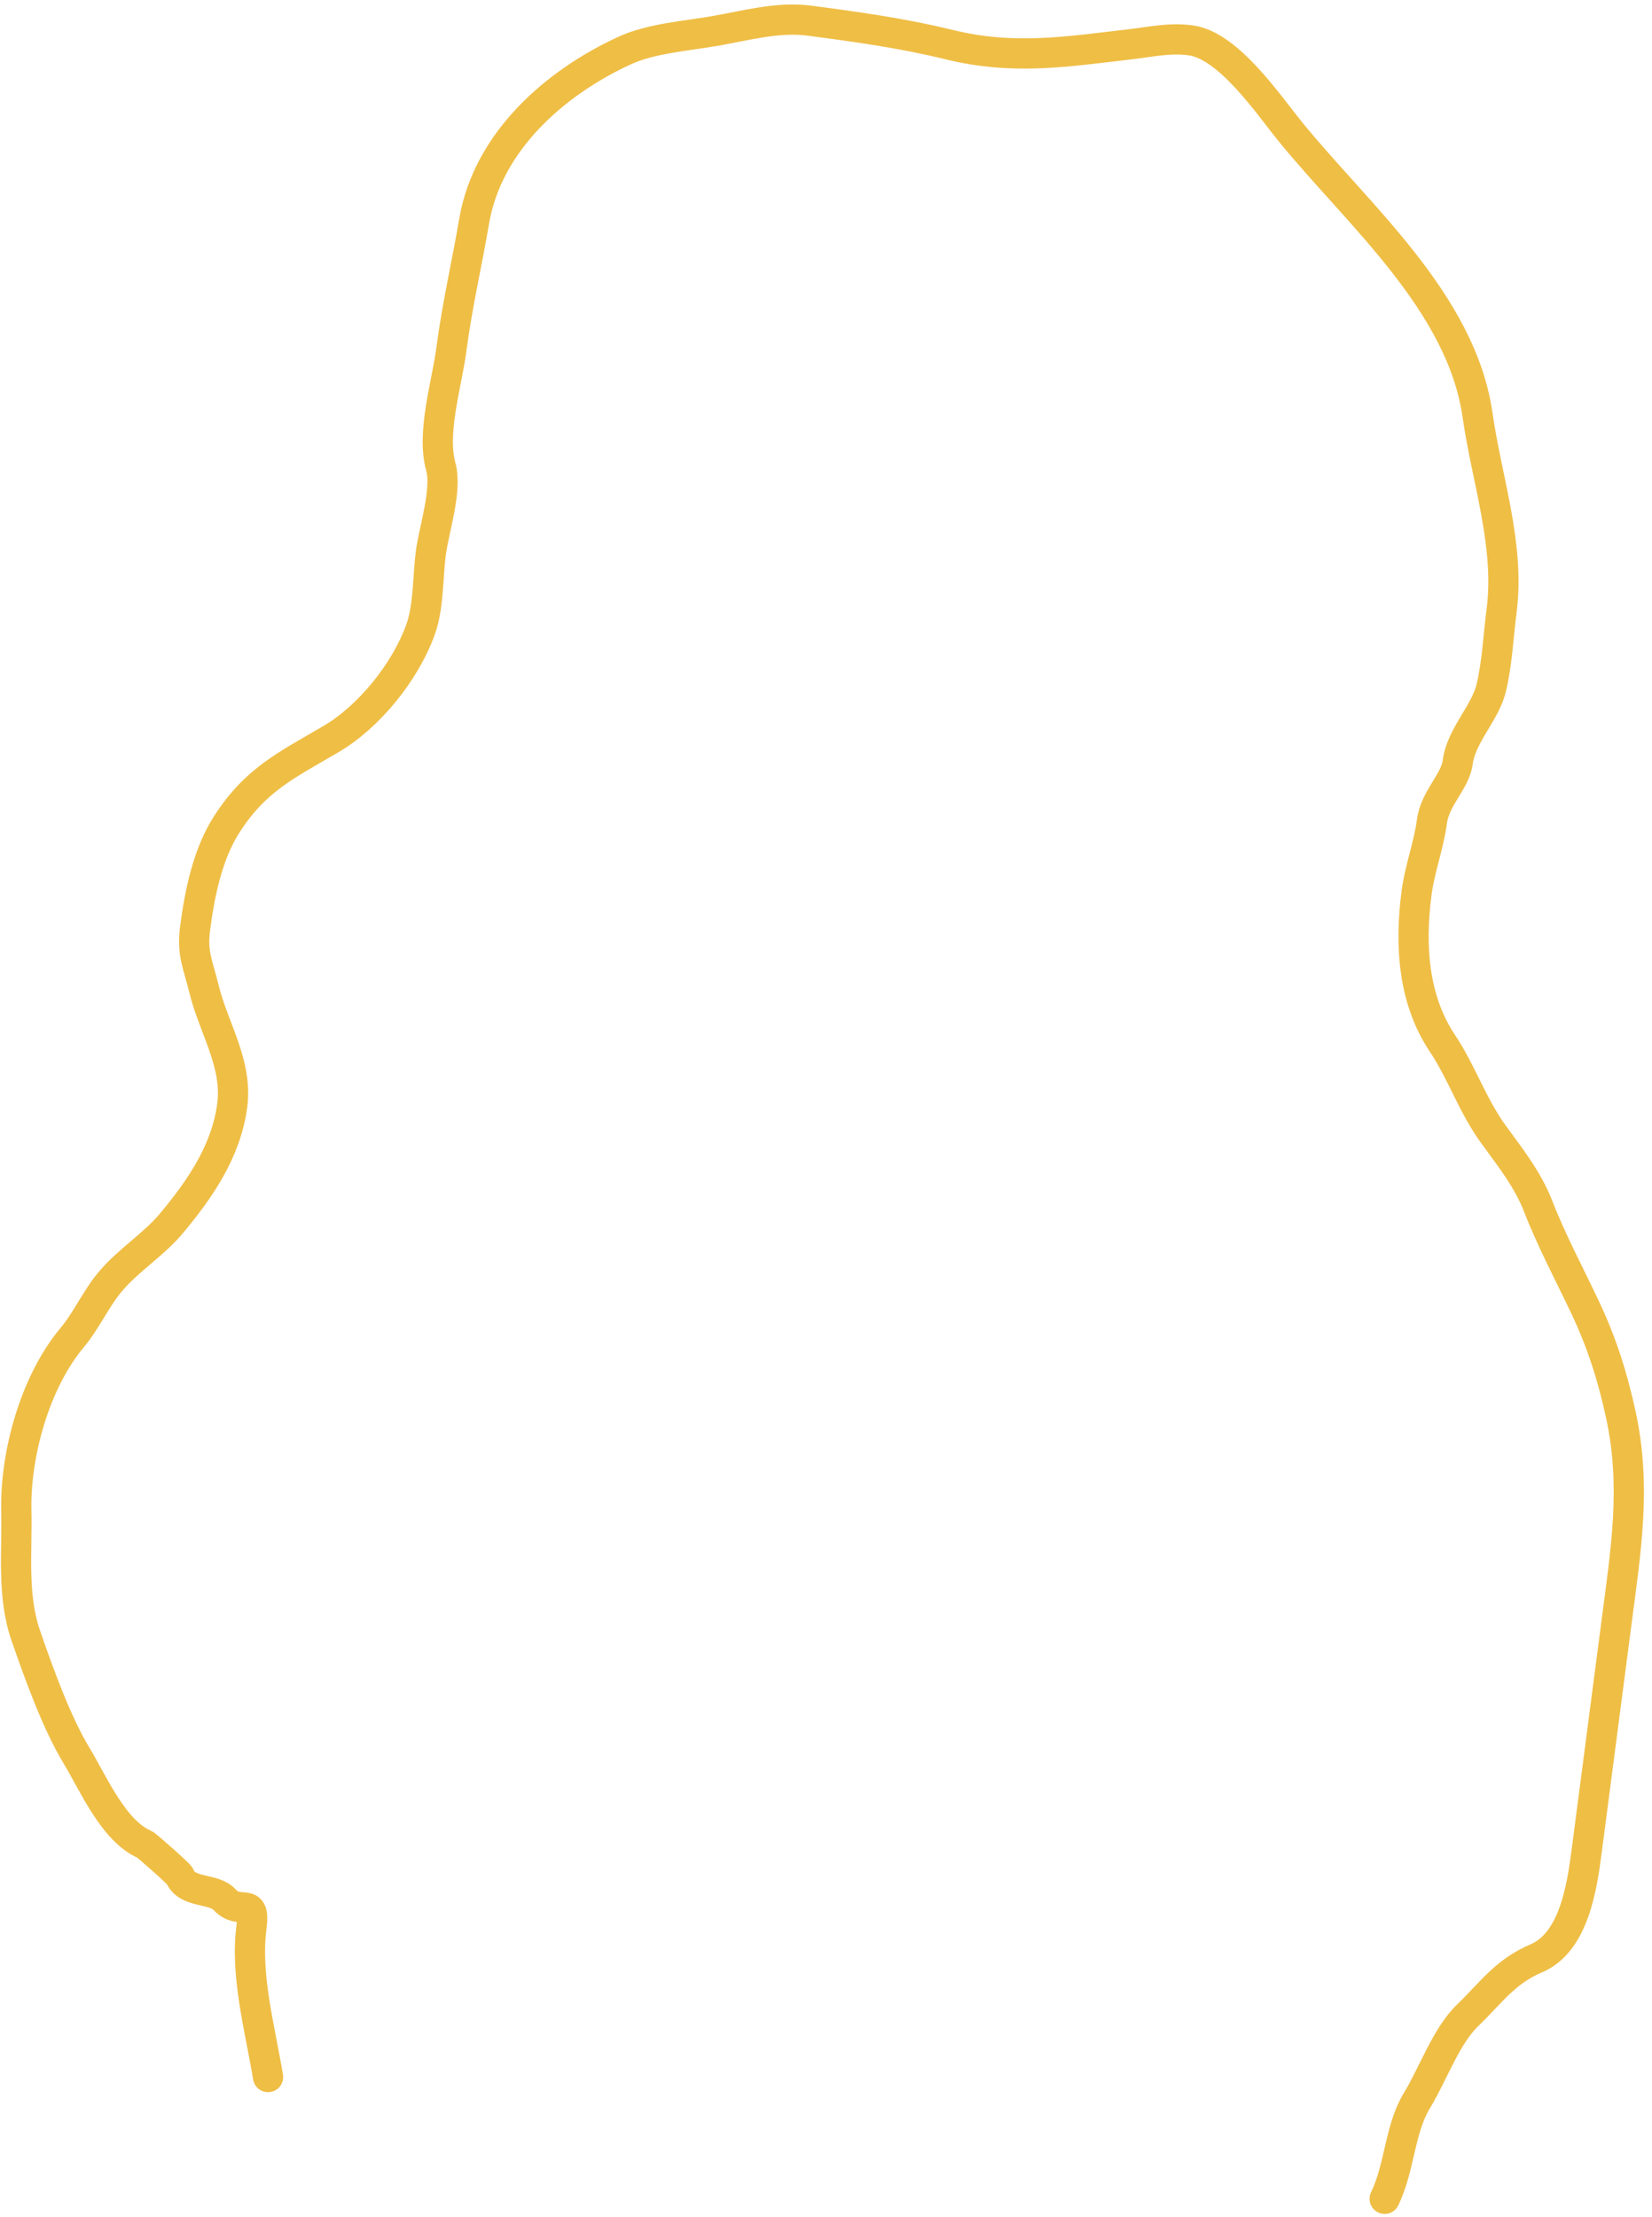 <?xml version="1.0" encoding="UTF-8"?> <svg xmlns="http://www.w3.org/2000/svg" width="164" height="220" viewBox="0 0 164 220" fill="none"><path d="M26.61 206.136C25.837 201.425 24.336 196.075 24.963 191.27C25.381 188.07 23.827 190.184 22.298 188.529C21.178 187.319 18.575 187.95 17.852 186.188C17.761 185.965 14.564 183.135 14.343 183.039C11.252 181.702 9.258 176.972 7.588 174.217C5.606 170.947 3.84 166.016 2.562 162.331C1.184 158.36 1.714 154.048 1.62 149.948C1.493 144.376 3.438 137.205 7.153 132.763C8.59 131.045 9.479 128.951 10.935 127.211C12.741 125.051 15.228 123.551 17.006 121.425C19.887 117.981 22.465 114.217 23.056 109.69C23.598 105.538 21.182 101.992 20.247 98.127C19.673 95.756 19.039 94.659 19.364 92.164C19.816 88.704 20.591 84.798 22.51 81.811C25.378 77.347 28.437 75.946 32.887 73.331C36.567 71.169 40.184 66.787 41.744 62.494C42.566 60.232 42.46 57.264 42.77 54.887C43.076 52.542 44.401 48.65 43.757 46.311C42.824 42.921 44.365 38.089 44.818 34.622C45.38 30.315 46.354 26.169 47.069 21.959C48.406 14.092 55.036 8.232 61.971 5.034C64.614 3.815 68.101 3.57 70.93 3.081C73.971 2.555 77.217 1.642 80.302 2.045C85.04 2.664 89.628 3.302 94.21 4.426C100.626 5.999 105.852 5.131 112.12 4.406C114.238 4.161 116.063 3.724 118.186 4.002C121.95 4.493 125.865 10.322 128.099 13.07C134.787 21.297 145.092 30.003 146.684 41.212C147.59 47.585 149.915 54.13 149.067 60.626C148.738 63.139 148.634 65.84 148.032 68.299C147.415 70.812 145.059 72.996 144.714 75.64C144.459 77.595 142.458 79.175 142.148 81.551C141.846 83.868 140.942 86.208 140.626 88.628C139.95 93.807 140.281 99.185 143.196 103.548C145.118 106.425 146.174 109.708 148.263 112.582C149.955 114.91 151.67 117.055 152.71 119.741C154.001 123.073 155.864 126.58 157.379 129.786C159.015 133.247 160.084 136.605 160.909 140.413C162.444 147.508 161.432 153.709 160.468 161.087C159.483 168.633 158.498 176.179 157.513 183.725C157.063 187.17 156.269 192.753 152.539 194.338C149.395 195.675 148.027 197.766 145.684 200.022C143.565 202.06 142.246 205.871 140.66 208.469C138.945 211.278 138.97 215.106 137.461 218.217" stroke="#EFBE45" stroke-width="3" stroke-linecap="round"></path></svg> 
